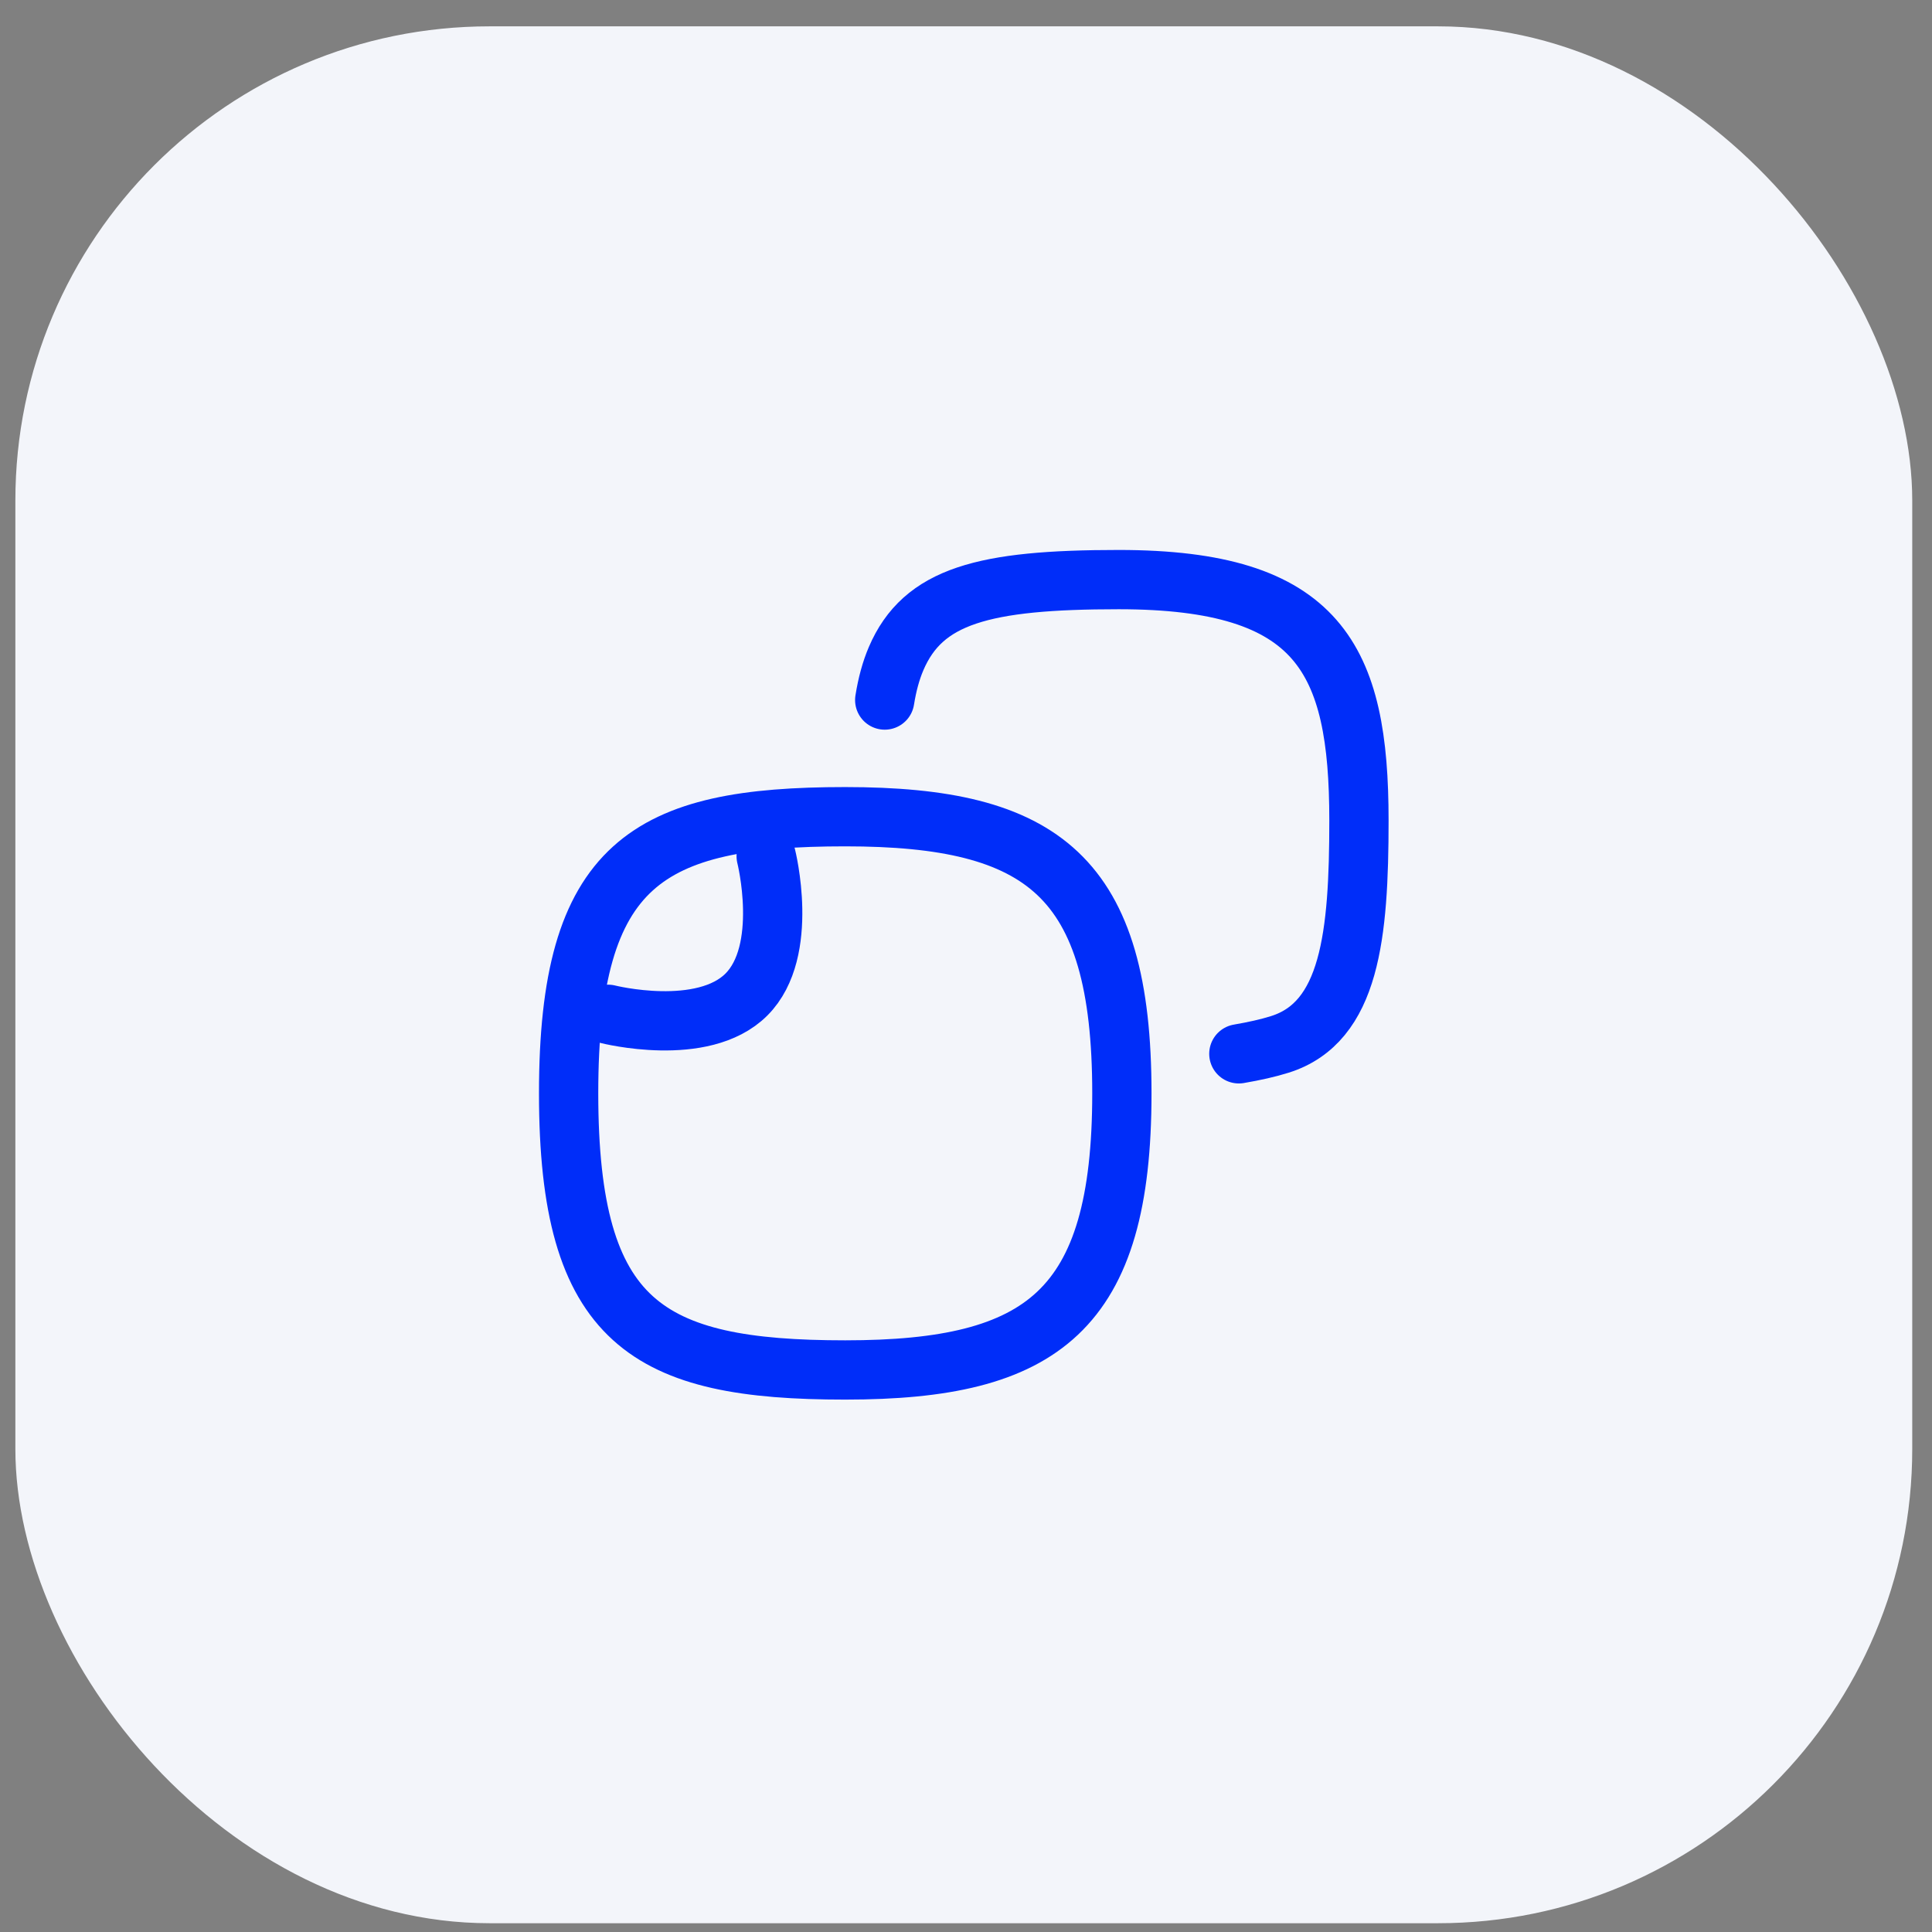 <?xml version="1.0" encoding="utf-8"?>
<svg xmlns="http://www.w3.org/2000/svg" fill="none" height="44" viewBox="0 0 44 44" width="44">
<rect x="0" y="0" width="44" height="44" fill="#808080" stroke="none"/>
<rect fill="#F3F5FA" height="43.2" rx="10.8" width="43.2" x="0.35" y="0.6"/>
<path d="M20.149 15.943C20.206 15.586 20.291 15.274 20.408 15C21.021 13.567 22.399 13.2 25.478 13.2C30.049 13.2 30.949 15 30.949 18.685C30.949 21.3 30.749 23.281 29.149 23.785C28.879 23.87 28.569 23.939 28.214 24" stroke="#002DF9" stroke-linecap="round" stroke-linejoin="round" stroke-width="1.35"/>
<path d="M19.25 31.2C23.75 31.2 25.55 29.85 25.55 24.9C25.55 19.95 23.75 18.6 19.25 18.6C14.75 18.6 12.95 19.65 12.95 24.9C12.95 30.15 14.75 31.2 19.25 31.2Z" stroke="#002DF9" stroke-linecap="round" stroke-linejoin="round" stroke-width="1.35"/>
<path d="M17.449 19.5C17.449 19.5 17.993 21.656 16.999 22.65C16.005 23.644 13.849 23.1 13.849 23.1" stroke="#002DF9" stroke-linecap="round" stroke-linejoin="round" stroke-width="1.35"/>
</svg>